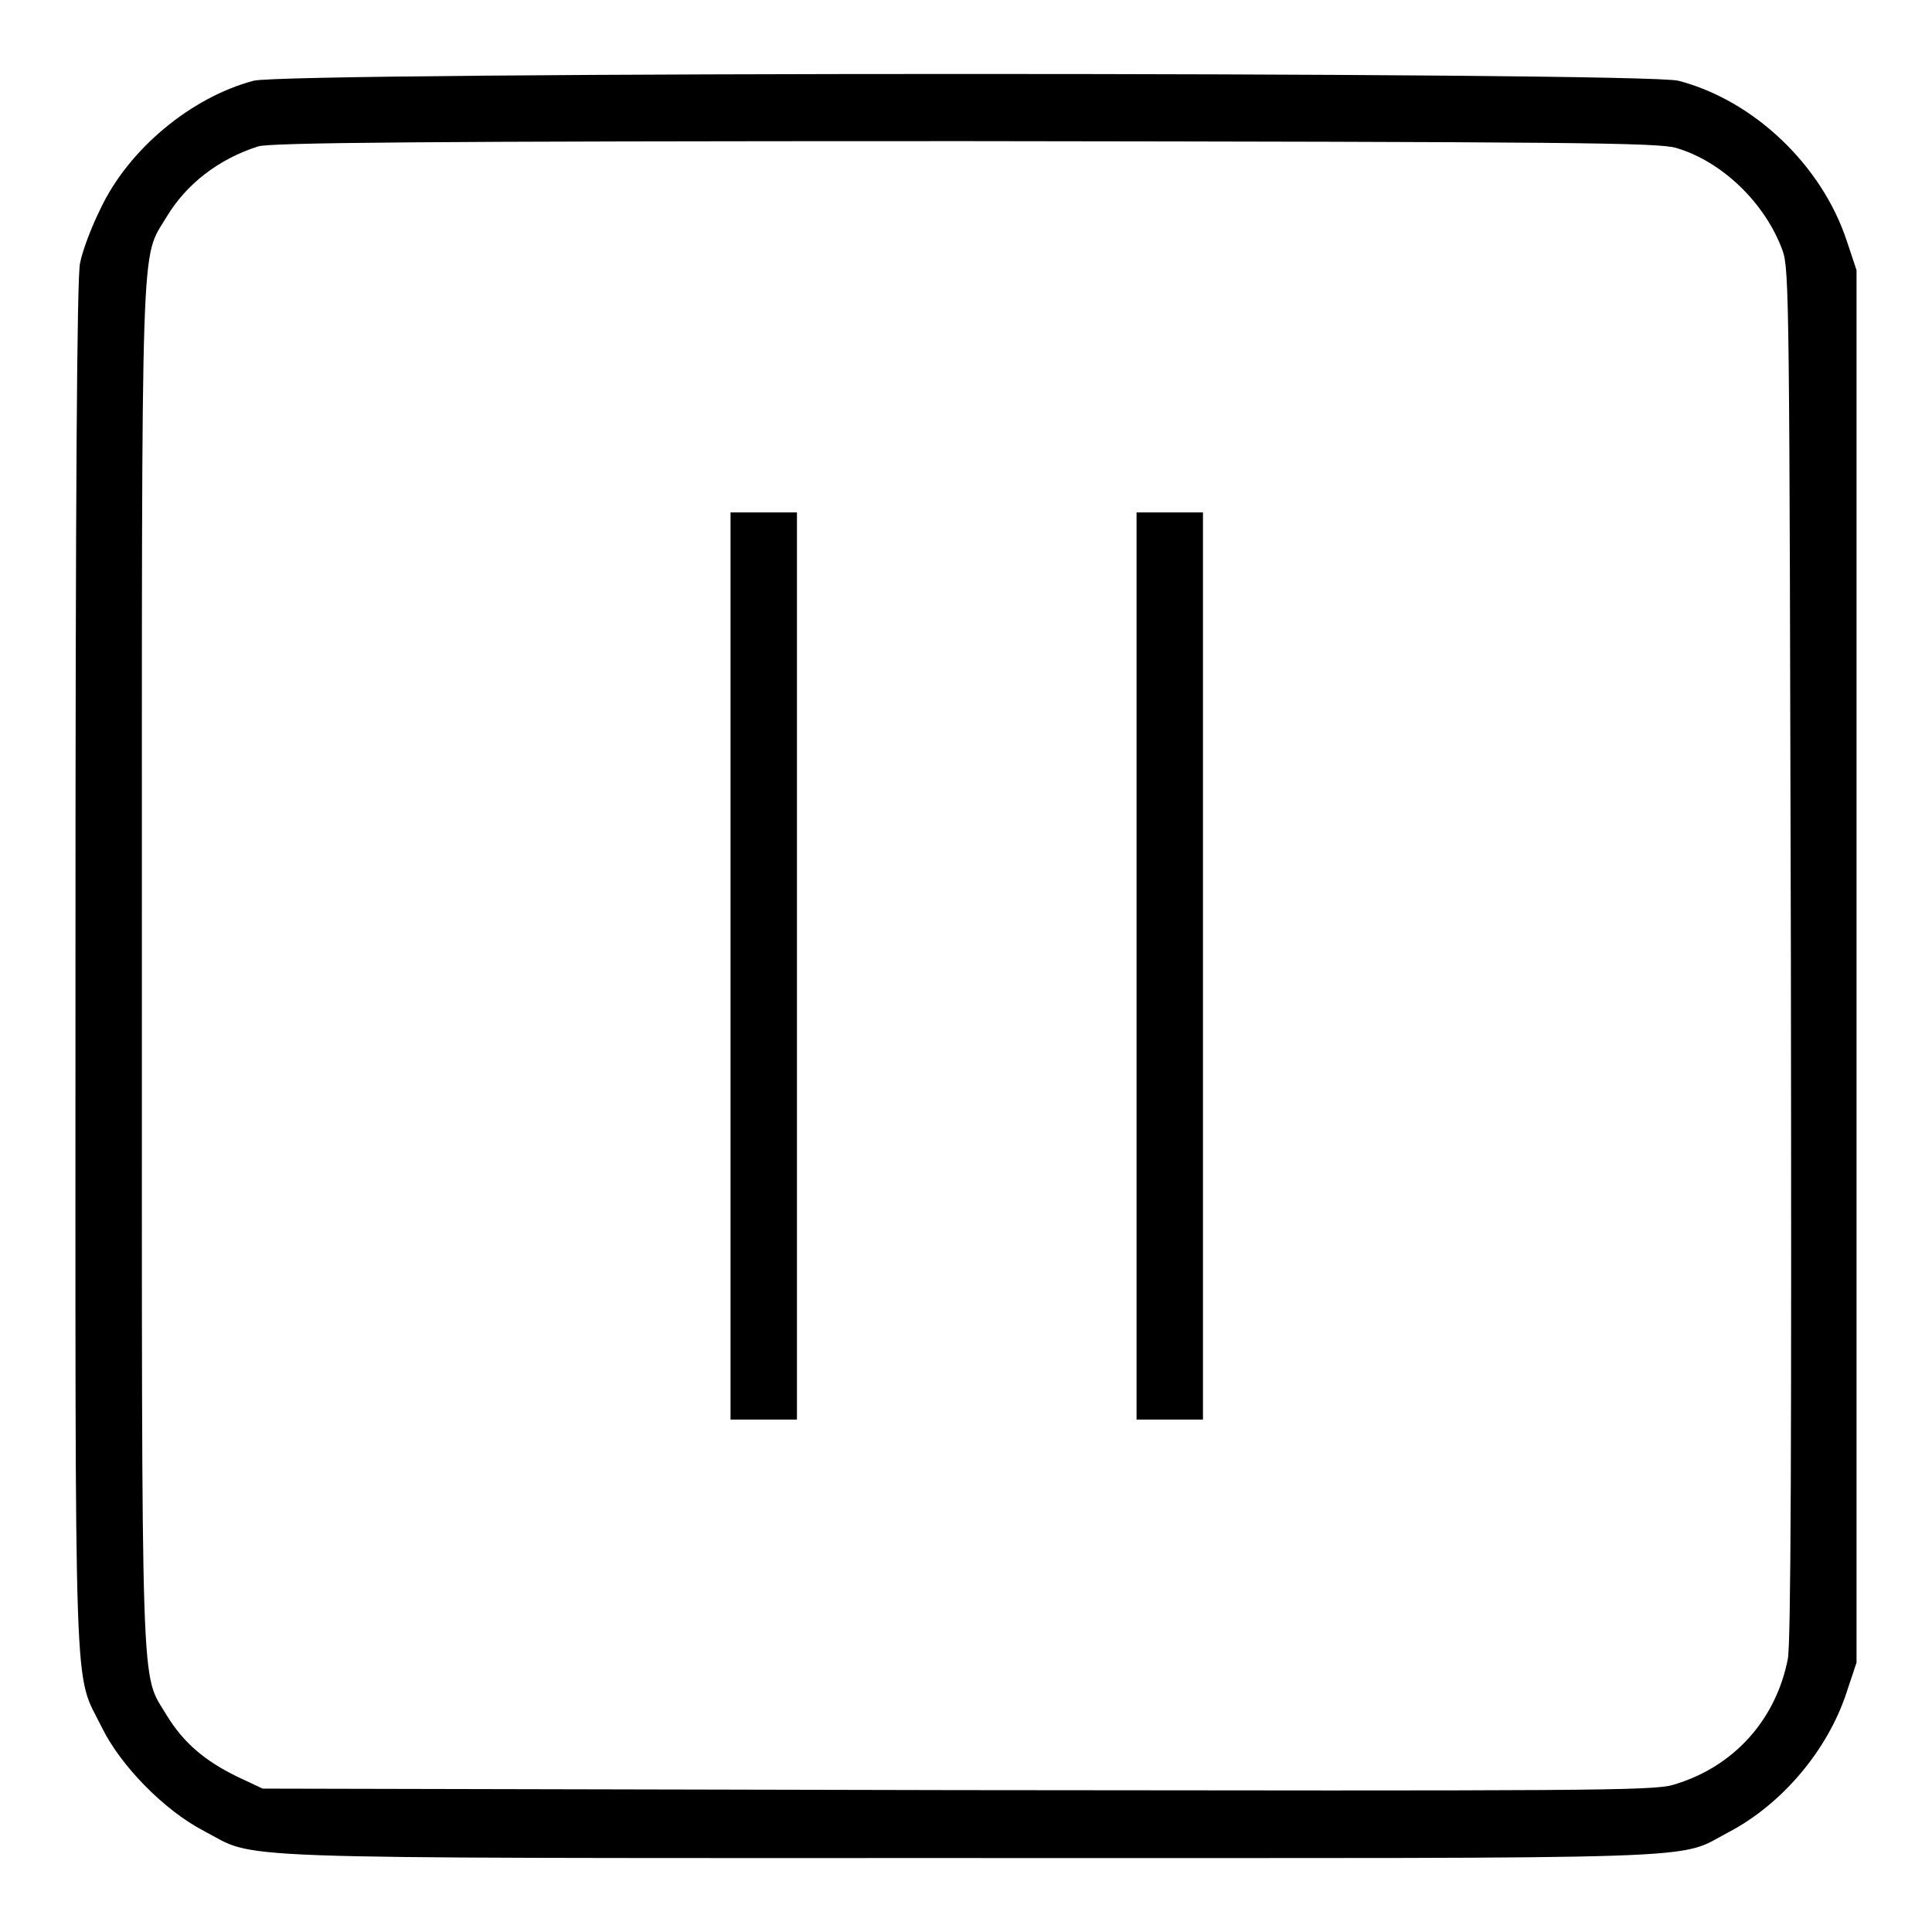 <?xml version="1.0" encoding="utf-8"?>
<!-- Svg Vector Icons : http://www.onlinewebfonts.com/icon -->
<!DOCTYPE svg PUBLIC "-//W3C//DTD SVG 1.1//EN" "http://www.w3.org/Graphics/SVG/1.1/DTD/svg11.dtd">
<svg version="1.1" xmlns="http://www.w3.org/2000/svg" xmlns:xlink="http://www.w3.org/1999/xlink" x="0px" y="0px" viewBox="0 0 256 256" enable-background="new 0 0 256 256" xml:space="preserve">
<g><g><g><path fill="#000000" d="M33.6,10.7c-8.3,2.2-16.6,9.1-20.3,17c-1.2,2.4-2.4,5.6-2.7,7.2c-0.4,1.9-0.6,30-0.6,93.3c0,100.4-0.3,93,3.5,100.7c2.5,5.1,8.3,11,13.5,13.7c7.3,3.8-0.2,3.6,101,3.6c101.1,0,94,0.3,101-3.4c7.1-3.7,13.2-10.9,15.7-18.6l1.3-3.9V128V35.8l-1.3-3.9c-3.3-10-12.3-18.6-22.3-21.2C217.9,9.5,38,9.5,33.6,10.7z M222.1,19.6c6.1,1.8,11.8,7.3,14.1,13.6c0.9,2.5,0.9,7,1.1,93c0.1,66,0,91.3-0.4,93.6c-1.6,8.2-7.3,14.4-15.2,16.7c-2.6,0.8-12,0.8-94.9,0.7L34.8,237l-3.4-1.6c-4.3-2.1-7.1-4.5-9.3-8.1c-3.5-5.9-3.3,0.3-3.3-99.3c0-99.6-0.2-93.4,3.3-99.3c2.6-4.3,6.8-7.6,12.1-9.3c1.7-0.5,21.2-0.7,93.6-0.7C208.7,18.8,219.7,18.9,222.1,19.6z"/><path fill="#000000" d="M96.8,128v60.1h4.4h4.4V128V67.9h-4.4h-4.4V128z"/><path fill="#000000" d="M150.6,128v60.1h4.4h4.4V128V67.9H155h-4.4V128z"/></g></g></g>
</svg>